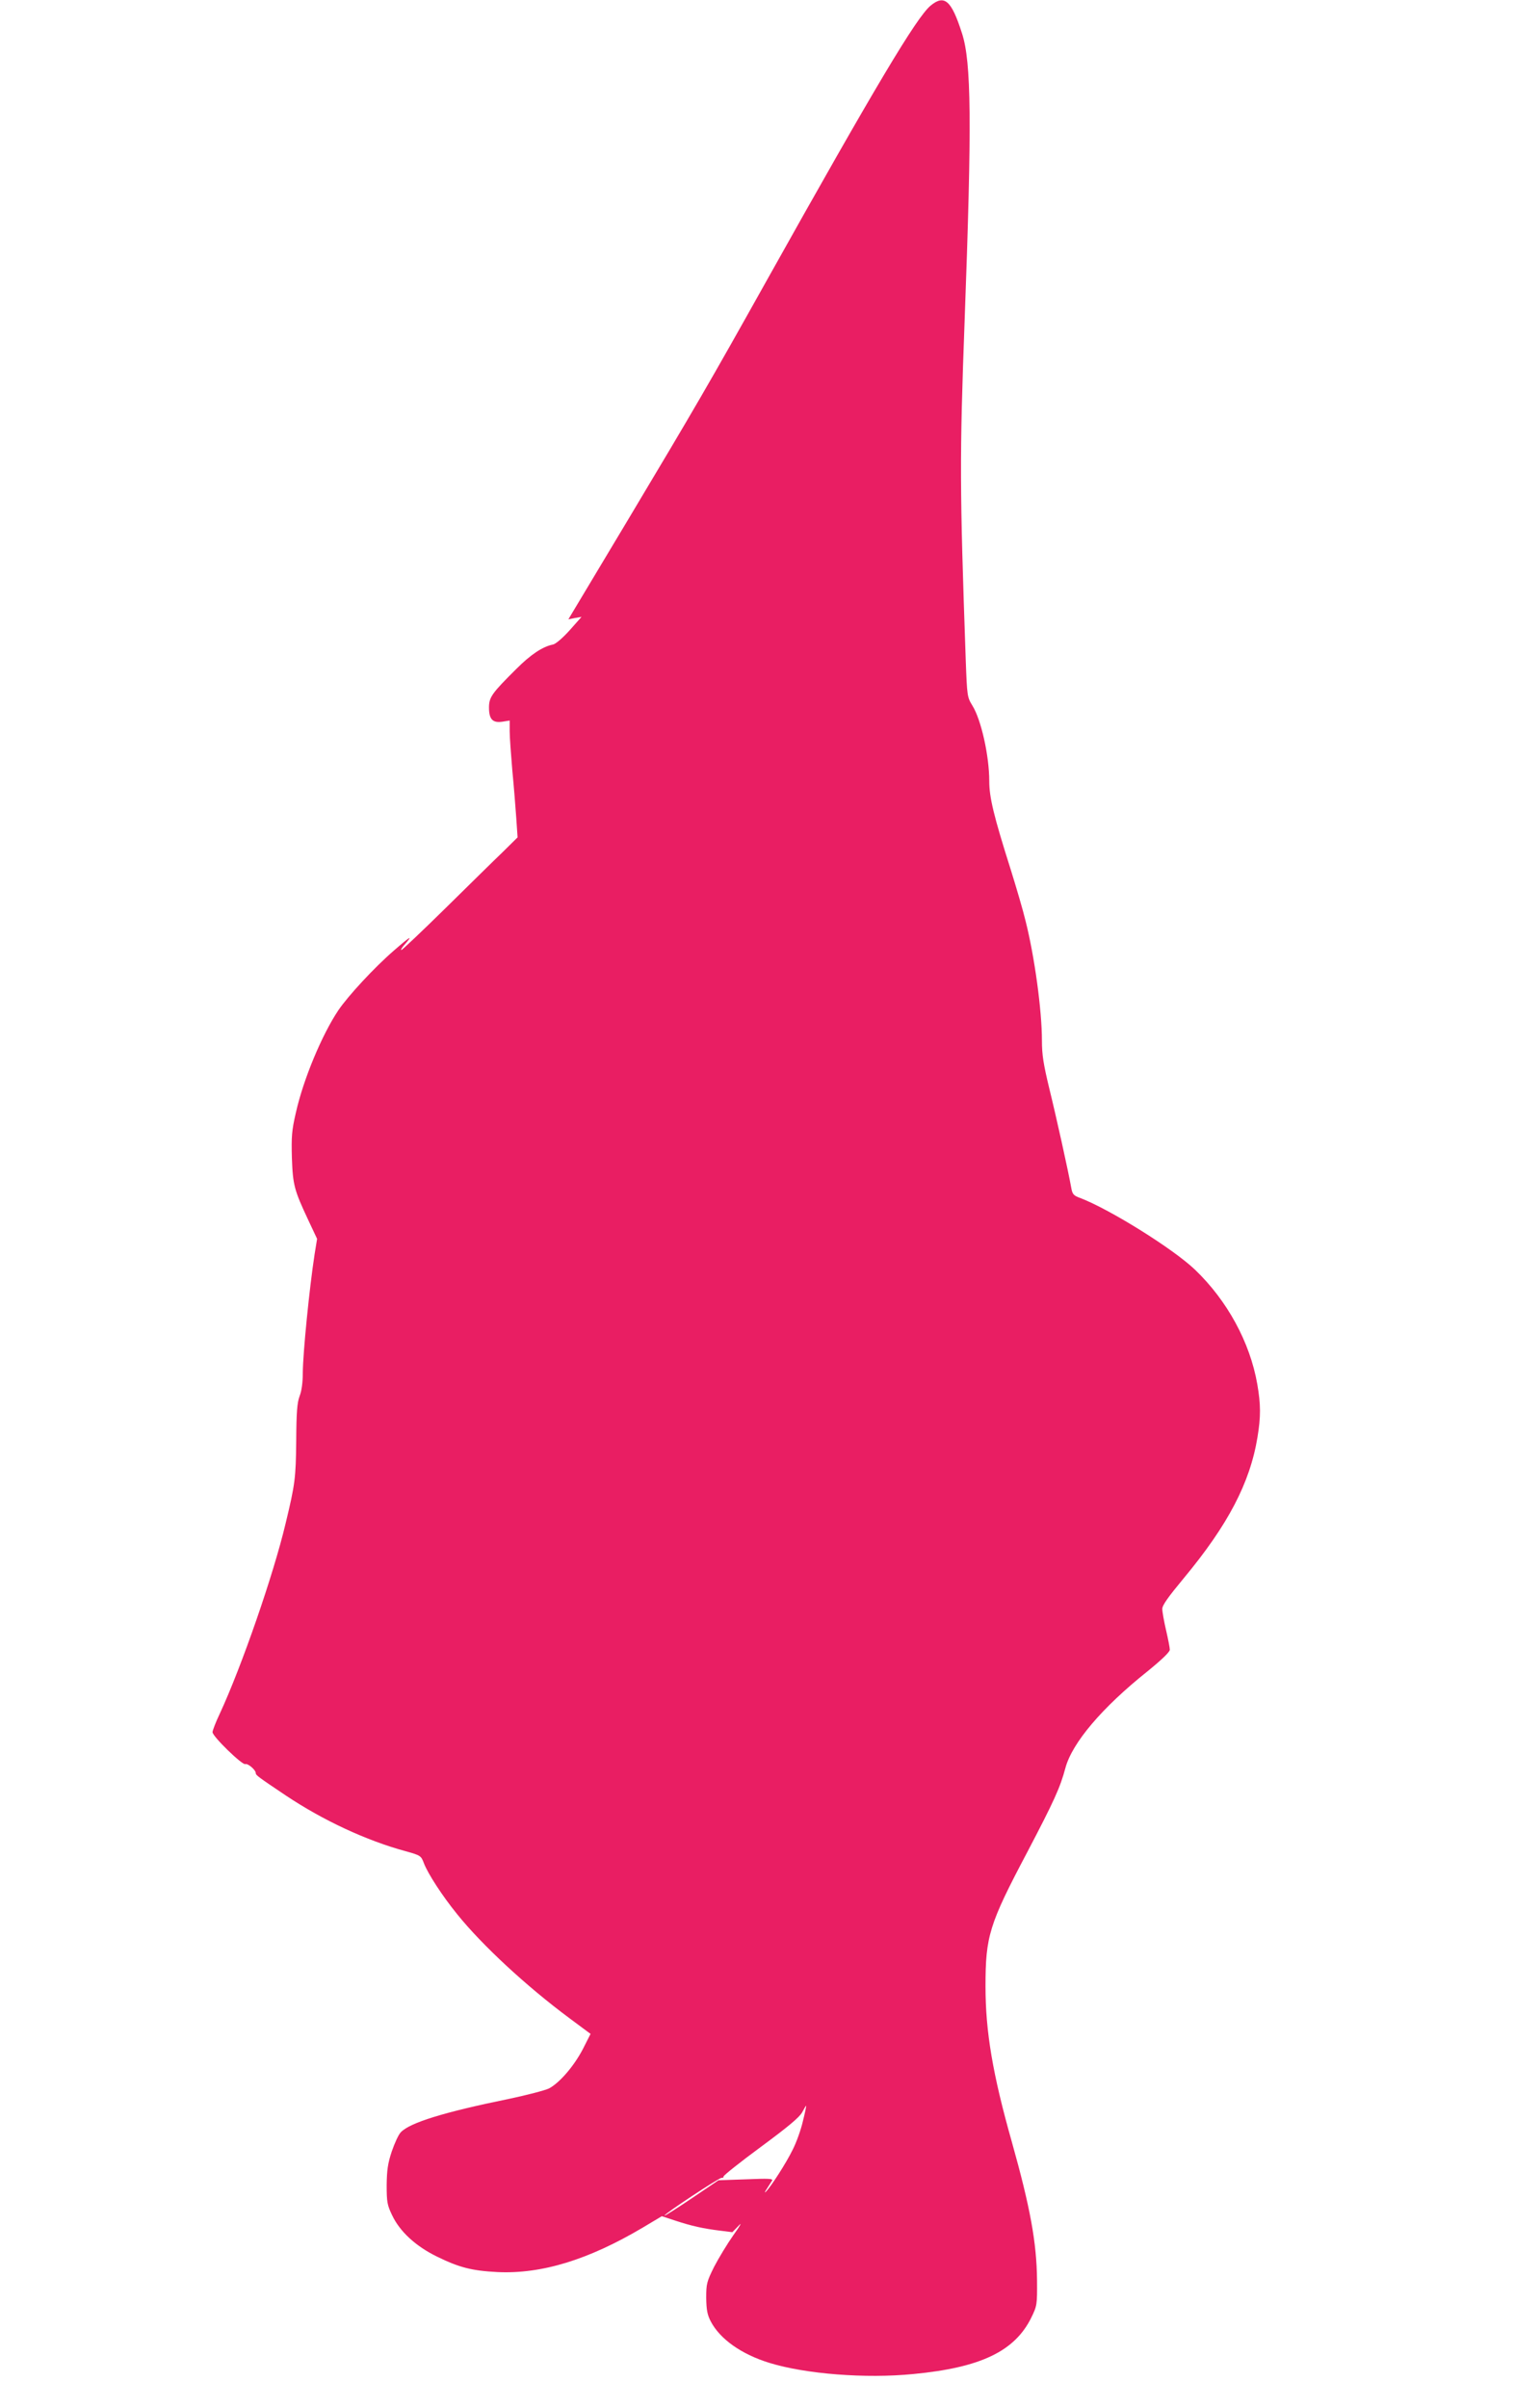<?xml version="1.0" standalone="no"?>
<!DOCTYPE svg PUBLIC "-//W3C//DTD SVG 20010904//EN"
 "http://www.w3.org/TR/2001/REC-SVG-20010904/DTD/svg10.dtd">
<svg version="1.0" xmlns="http://www.w3.org/2000/svg"
 width="805pt" height="1280pt" viewBox="0 0 805 1280"
 preserveAspectRatio="xMidYMid meet">
<g transform="translate(0,1280) scale(0.1,-0.1)"
fill="#e91e63" stroke="none">
<path d="M4948 12770 c-74 -61 -295 -431 -868 -1455 -312 -558 -387 -686 -738
-1273 l-320 -534 35 7 35 6 -63 -71 c-37 -41 -74 -73 -89 -76 -55 -11 -118
-53 -194 -129 -131 -130 -146 -151 -146 -206 0 -63 20 -83 72 -75 l38 6 0 -57
c0 -32 7 -125 14 -208 8 -82 17 -196 21 -253 l7 -103 -78 -77 c-44 -42 -181
-177 -306 -300 -124 -122 -230 -222 -234 -222 -4 0 1 10 12 23 54 61 40 54
-51 -25 -104 -90 -243 -240 -296 -318 -87 -130 -186 -366 -226 -545 -22 -95
-24 -127 -21 -240 5 -145 13 -172 87 -330 l47 -100 -13 -80 c-28 -182 -62
-523 -63 -631 0 -52 -6 -97 -17 -125 -13 -35 -17 -83 -18 -239 -2 -195 -6
-229 -56 -436 -65 -275 -235 -764 -350 -1012 -22 -46 -39 -91 -39 -99 0 -23
158 -176 174 -170 14 5 56 -31 56 -48 0 -11 14 -21 160 -119 198 -132 427
-239 637 -296 79 -22 82 -24 97 -64 21 -55 98 -174 177 -271 132 -164 367
-382 596 -552 l113 -84 -41 -81 c-48 -92 -125 -180 -180 -209 -21 -10 -116
-35 -211 -55 -348 -71 -529 -127 -577 -178 -12 -12 -33 -58 -48 -102 -21 -63
-26 -99 -27 -179 0 -90 3 -106 29 -160 41 -87 126 -165 239 -220 118 -58 186
-75 321 -82 235 -11 483 65 772 236 l102 61 73 -24 c85 -28 147 -42 238 -53
l64 -8 34 35 c19 21 8 0 -28 -50 -33 -47 -79 -123 -103 -169 -39 -79 -42 -90
-42 -165 1 -65 6 -90 24 -125 49 -94 163 -175 313 -221 192 -59 510 -84 764
-59 358 34 539 121 627 299 31 64 32 67 31 200 -2 200 -36 386 -134 735 -102
360 -140 587 -140 826 0 268 19 330 222 714 143 273 175 343 203 448 36 133
194 320 436 513 75 61 119 103 119 115 0 10 -9 57 -20 104 -11 47 -20 98 -20
113 0 20 32 64 114 163 235 283 352 506 392 749 18 109 18 174 -1 283 -39 223
-160 444 -331 608 -116 111 -453 321 -610 381 -36 13 -42 20 -48 54 -17 95
-81 383 -117 529 -31 129 -39 178 -39 255 0 159 -39 445 -87 635 -13 55 -49
177 -78 270 -92 290 -115 387 -115 473 0 134 -43 327 -90 402 -27 44 -28 50
-35 240 -32 919 -33 1073 -6 1805 39 1058 36 1374 -14 1528 -56 175 -93 208
-167 147z m-679 -11245 c-10 -44 -34 -112 -54 -151 -35 -72 -115 -196 -143
-224 -8 -8 -6 -1 5 15 11 17 23 36 28 44 6 11 -17 12 -139 7 l-146 -5 -142
-96 c-77 -52 -143 -94 -145 -92 -6 6 291 202 304 201 7 -1 11 2 10 7 -1 5 88
76 198 157 145 107 205 157 220 184 11 20 20 36 21 35 2 -1 -6 -38 -17 -82z"/>
</g>
</svg>
